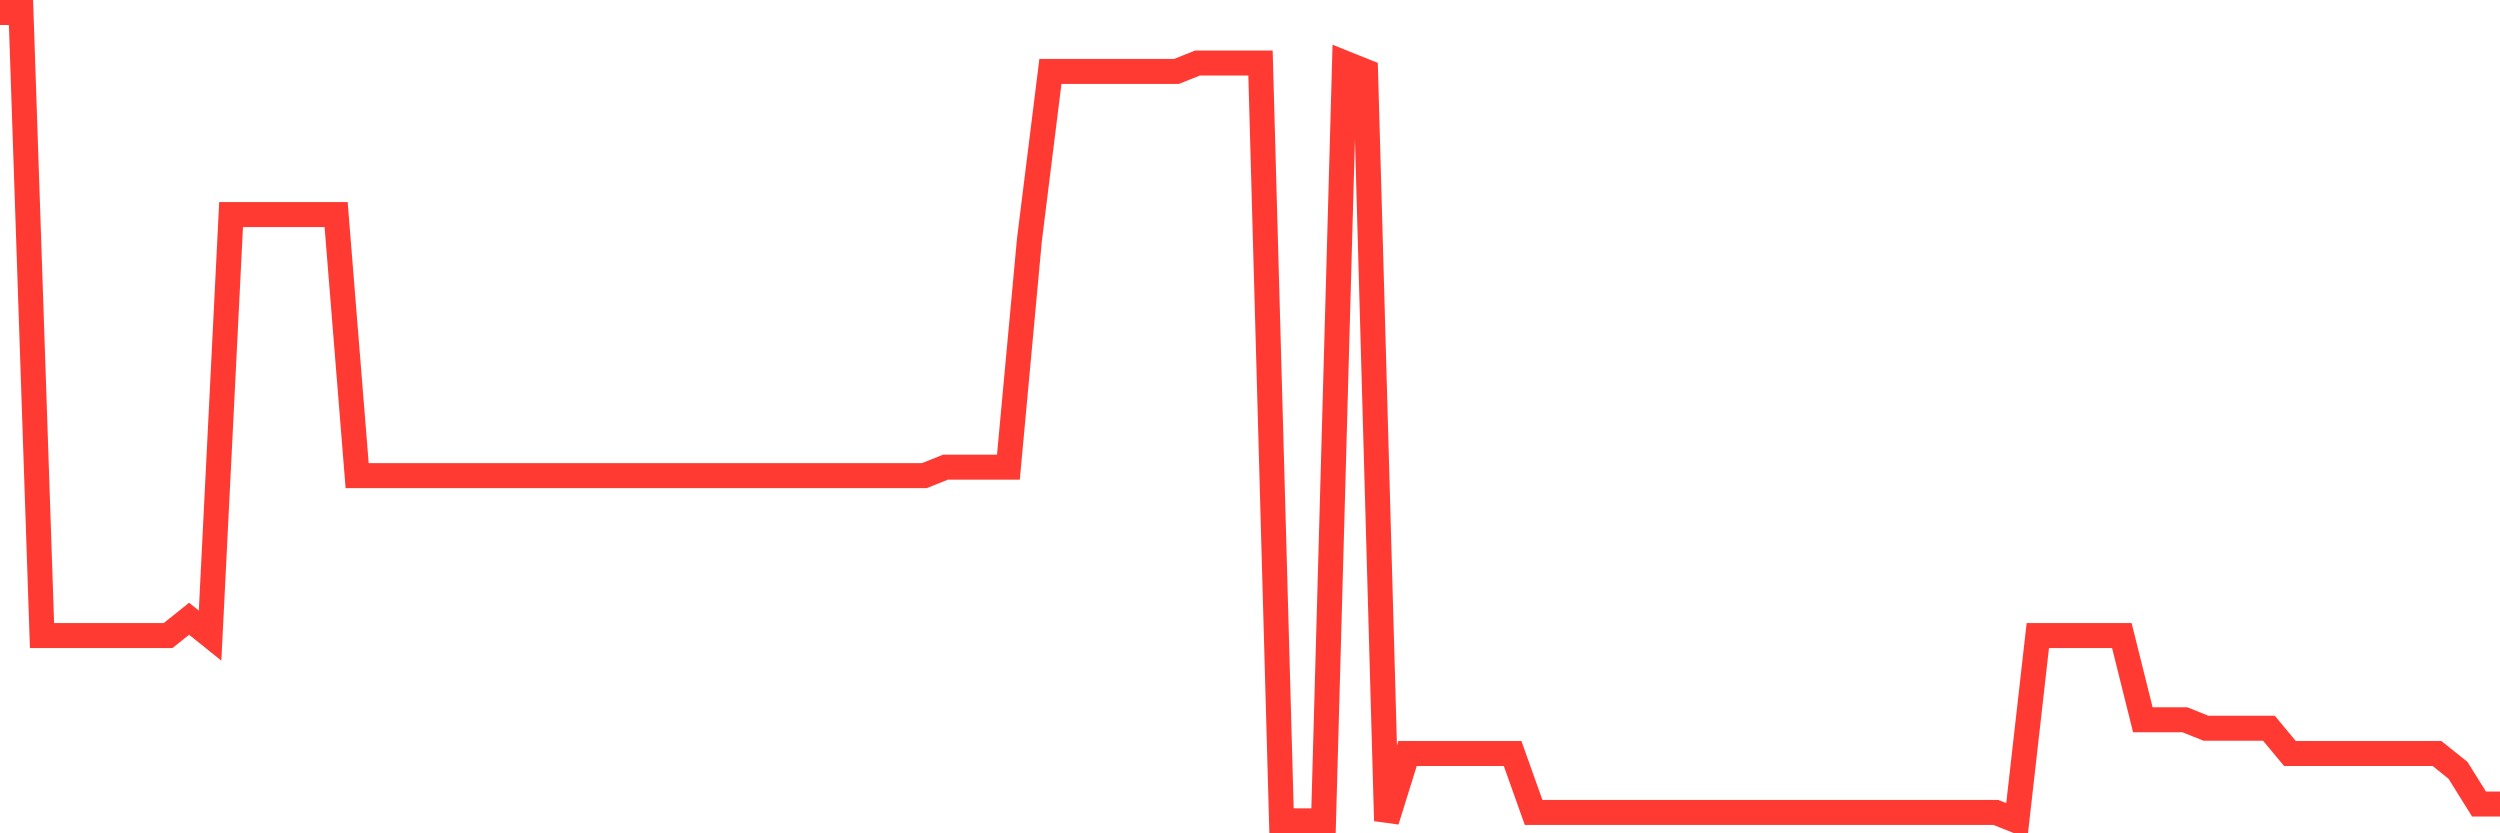 <svg
  xmlns="http://www.w3.org/2000/svg"
  xmlns:xlink="http://www.w3.org/1999/xlink"
  width="120"
  height="40"
  viewBox="0 0 120 40"
  preserveAspectRatio="none"
>
  <polyline
    points="0,0.6 1.008,0.6 2.017,30.508 3.025,30.508 4.034,30.508 5.042,30.508 6.05,30.508 7.059,30.508 8.067,30.508 9.076,29.7 10.084,30.508 11.092,10.3 12.101,10.3 13.109,10.3 14.118,10.3 15.126,10.3 16.134,10.3 17.143,22.829 18.151,22.829 19.16,22.829 20.168,22.829 21.176,22.829 22.185,22.829 23.193,22.829 24.202,22.829 25.21,22.829 26.218,22.829 27.227,22.829 28.235,22.829 29.244,22.829 30.252,22.829 31.261,22.829 32.269,22.829 33.277,22.829 34.286,22.829 35.294,22.829 36.303,22.829 37.311,22.829 38.319,22.829 39.328,22.829 40.336,22.829 41.345,22.829 42.353,22.829 43.361,22.829 44.37,22.829 45.378,22.425 46.387,22.425 47.395,22.425 48.403,22.425 49.412,11.512 50.42,3.429 51.429,3.429 52.437,3.429 53.445,3.429 54.454,3.429 55.462,3.429 56.471,3.429 57.479,3.025 58.487,3.025 59.496,3.025 60.504,3.025 61.513,39.4 62.521,39.4 63.529,39.4 64.538,3.025 65.546,3.429 66.555,39.4 67.563,36.167 68.571,36.167 69.58,36.167 70.588,36.167 71.597,36.167 72.605,36.167 73.613,38.996 74.622,38.996 75.63,38.996 76.639,38.996 77.647,38.996 78.655,38.996 79.664,38.996 80.672,38.996 81.681,38.996 82.689,38.996 83.697,38.996 84.706,38.996 85.714,38.996 86.723,38.996 87.731,38.996 88.739,38.996 89.748,38.996 90.756,38.996 91.765,38.996 92.773,38.996 93.782,38.996 94.79,38.996 95.798,38.996 96.807,39.4 97.815,30.508 98.824,30.508 99.832,30.508 100.84,30.508 101.849,30.508 102.857,34.55 103.866,34.55 104.874,34.55 105.882,34.954 106.891,34.954 107.899,34.954 108.908,34.954 109.916,36.167 110.924,36.167 111.933,36.167 112.941,36.167 113.95,36.167 114.958,36.167 115.966,36.167 116.975,36.167 117.983,36.975 118.992,38.592 120,38.592"
    fill="none"
    stroke="#ff3a33"
    stroke-width="1.2"
  >
  </polyline>
</svg>